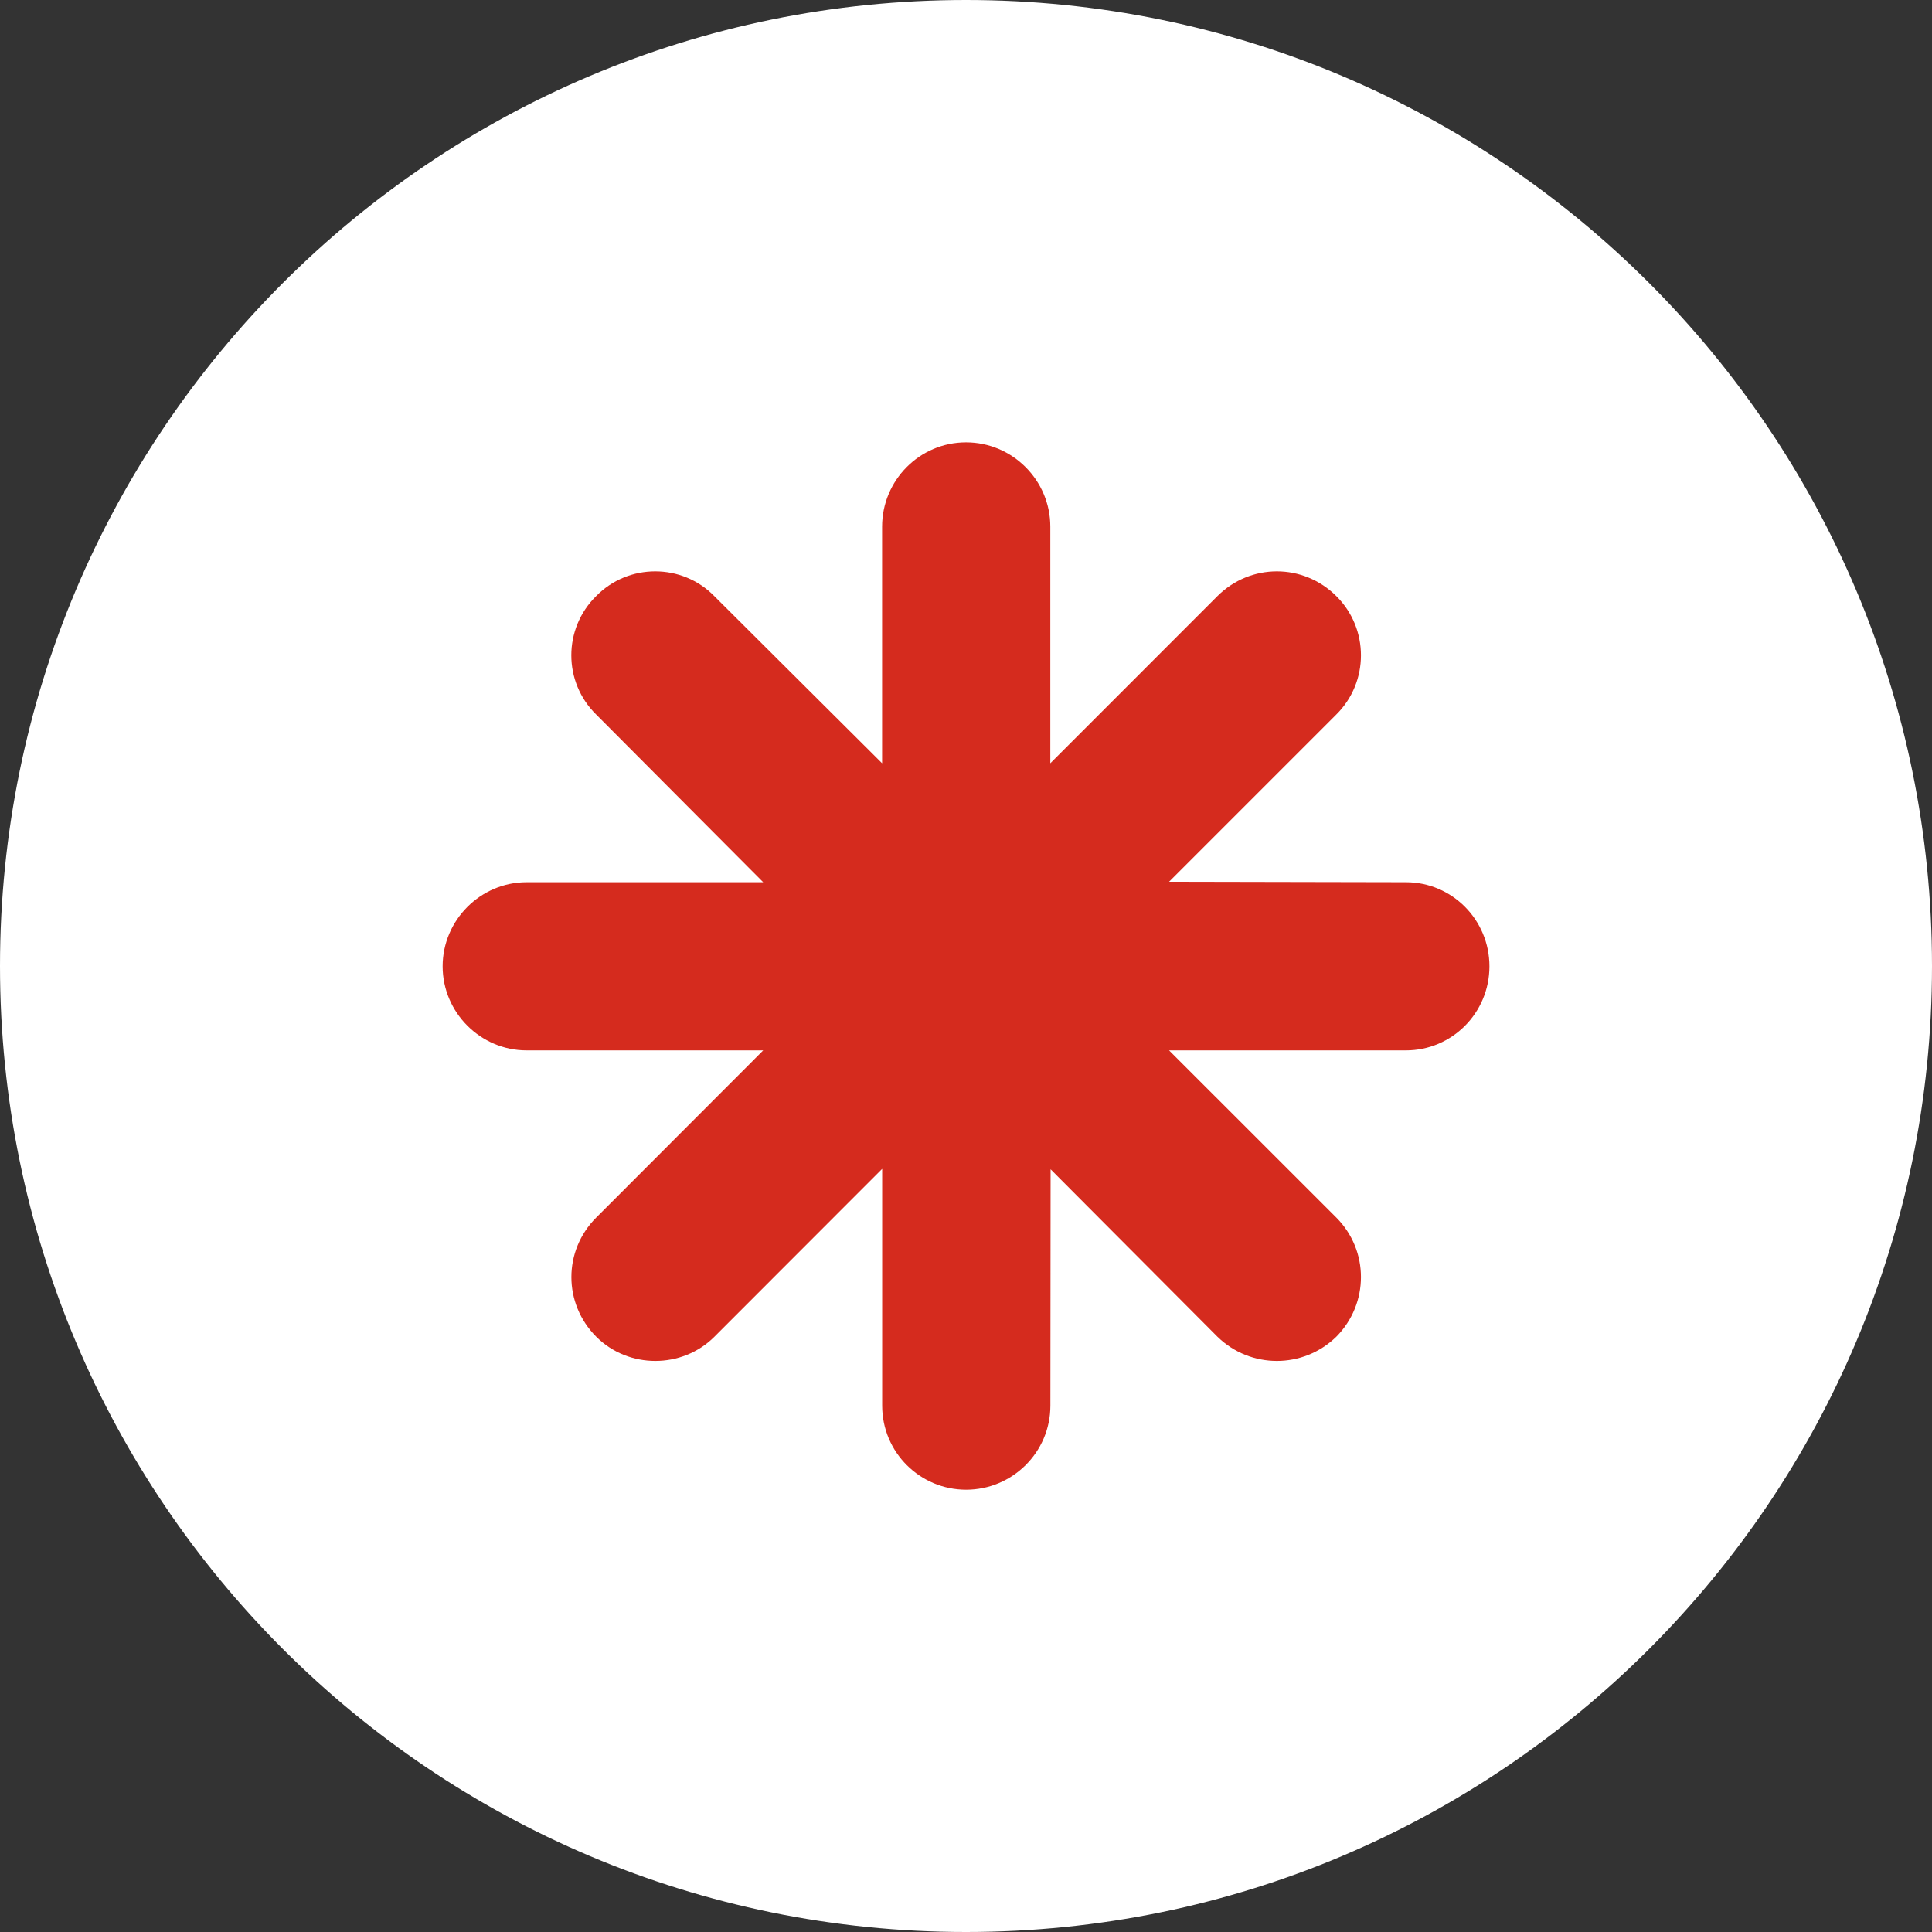 <svg width="28" height="28" viewBox="0 0 28 28" fill="none" xmlns="http://www.w3.org/2000/svg">
<rect x="0" y="0" width="28" height="28" fill="#333333" stroke="none"/>
<g clip-path="url(#clip0_102_877)">
<path d="M14 28C21.732 28 28 21.732 28 14C28 6.268 21.732 0 14 0C6.268 0 0 6.268 0 14C0 21.732 6.268 28 14 28Z" fill="white"/>
<path d="M8.64 10.355C8.16 9.884 8.16 9.111 8.64 8.639C9.108 8.161 9.884 8.161 10.352 8.639L12.784 11.062V7.633C12.784 6.962 13.327 6.411 14.001 6.411C14.674 6.411 15.222 6.961 15.222 7.633V11.062L17.644 8.639C18.124 8.161 18.887 8.161 19.367 8.639C19.843 9.111 19.843 9.884 19.367 10.355L16.943 12.779L20.376 12.786C21.043 12.786 21.586 13.329 21.586 14.005C21.586 14.68 21.043 15.223 20.376 15.223H16.943L19.367 17.646C19.843 18.124 19.843 18.891 19.367 19.373C18.887 19.841 18.124 19.841 17.644 19.373L15.226 16.946L15.223 20.371C15.223 21.049 14.67 21.59 14.002 21.59C13.334 21.59 12.785 21.049 12.785 20.371V16.94L10.354 19.373C9.886 19.841 9.109 19.841 8.641 19.373C8.161 18.891 8.161 18.126 8.641 17.646L11.061 15.223H7.631C6.965 15.223 6.415 14.674 6.415 14.005C6.415 13.336 6.964 12.786 7.631 12.786H11.061L8.641 10.356H8.64L8.64 10.355Z" fill="#D52B1E"/>
</g>
<defs>
<clipPath id="clip0_102_877">
<rect width="28" height="28" fill="white"/>
</clipPath>
</defs>
</svg>
